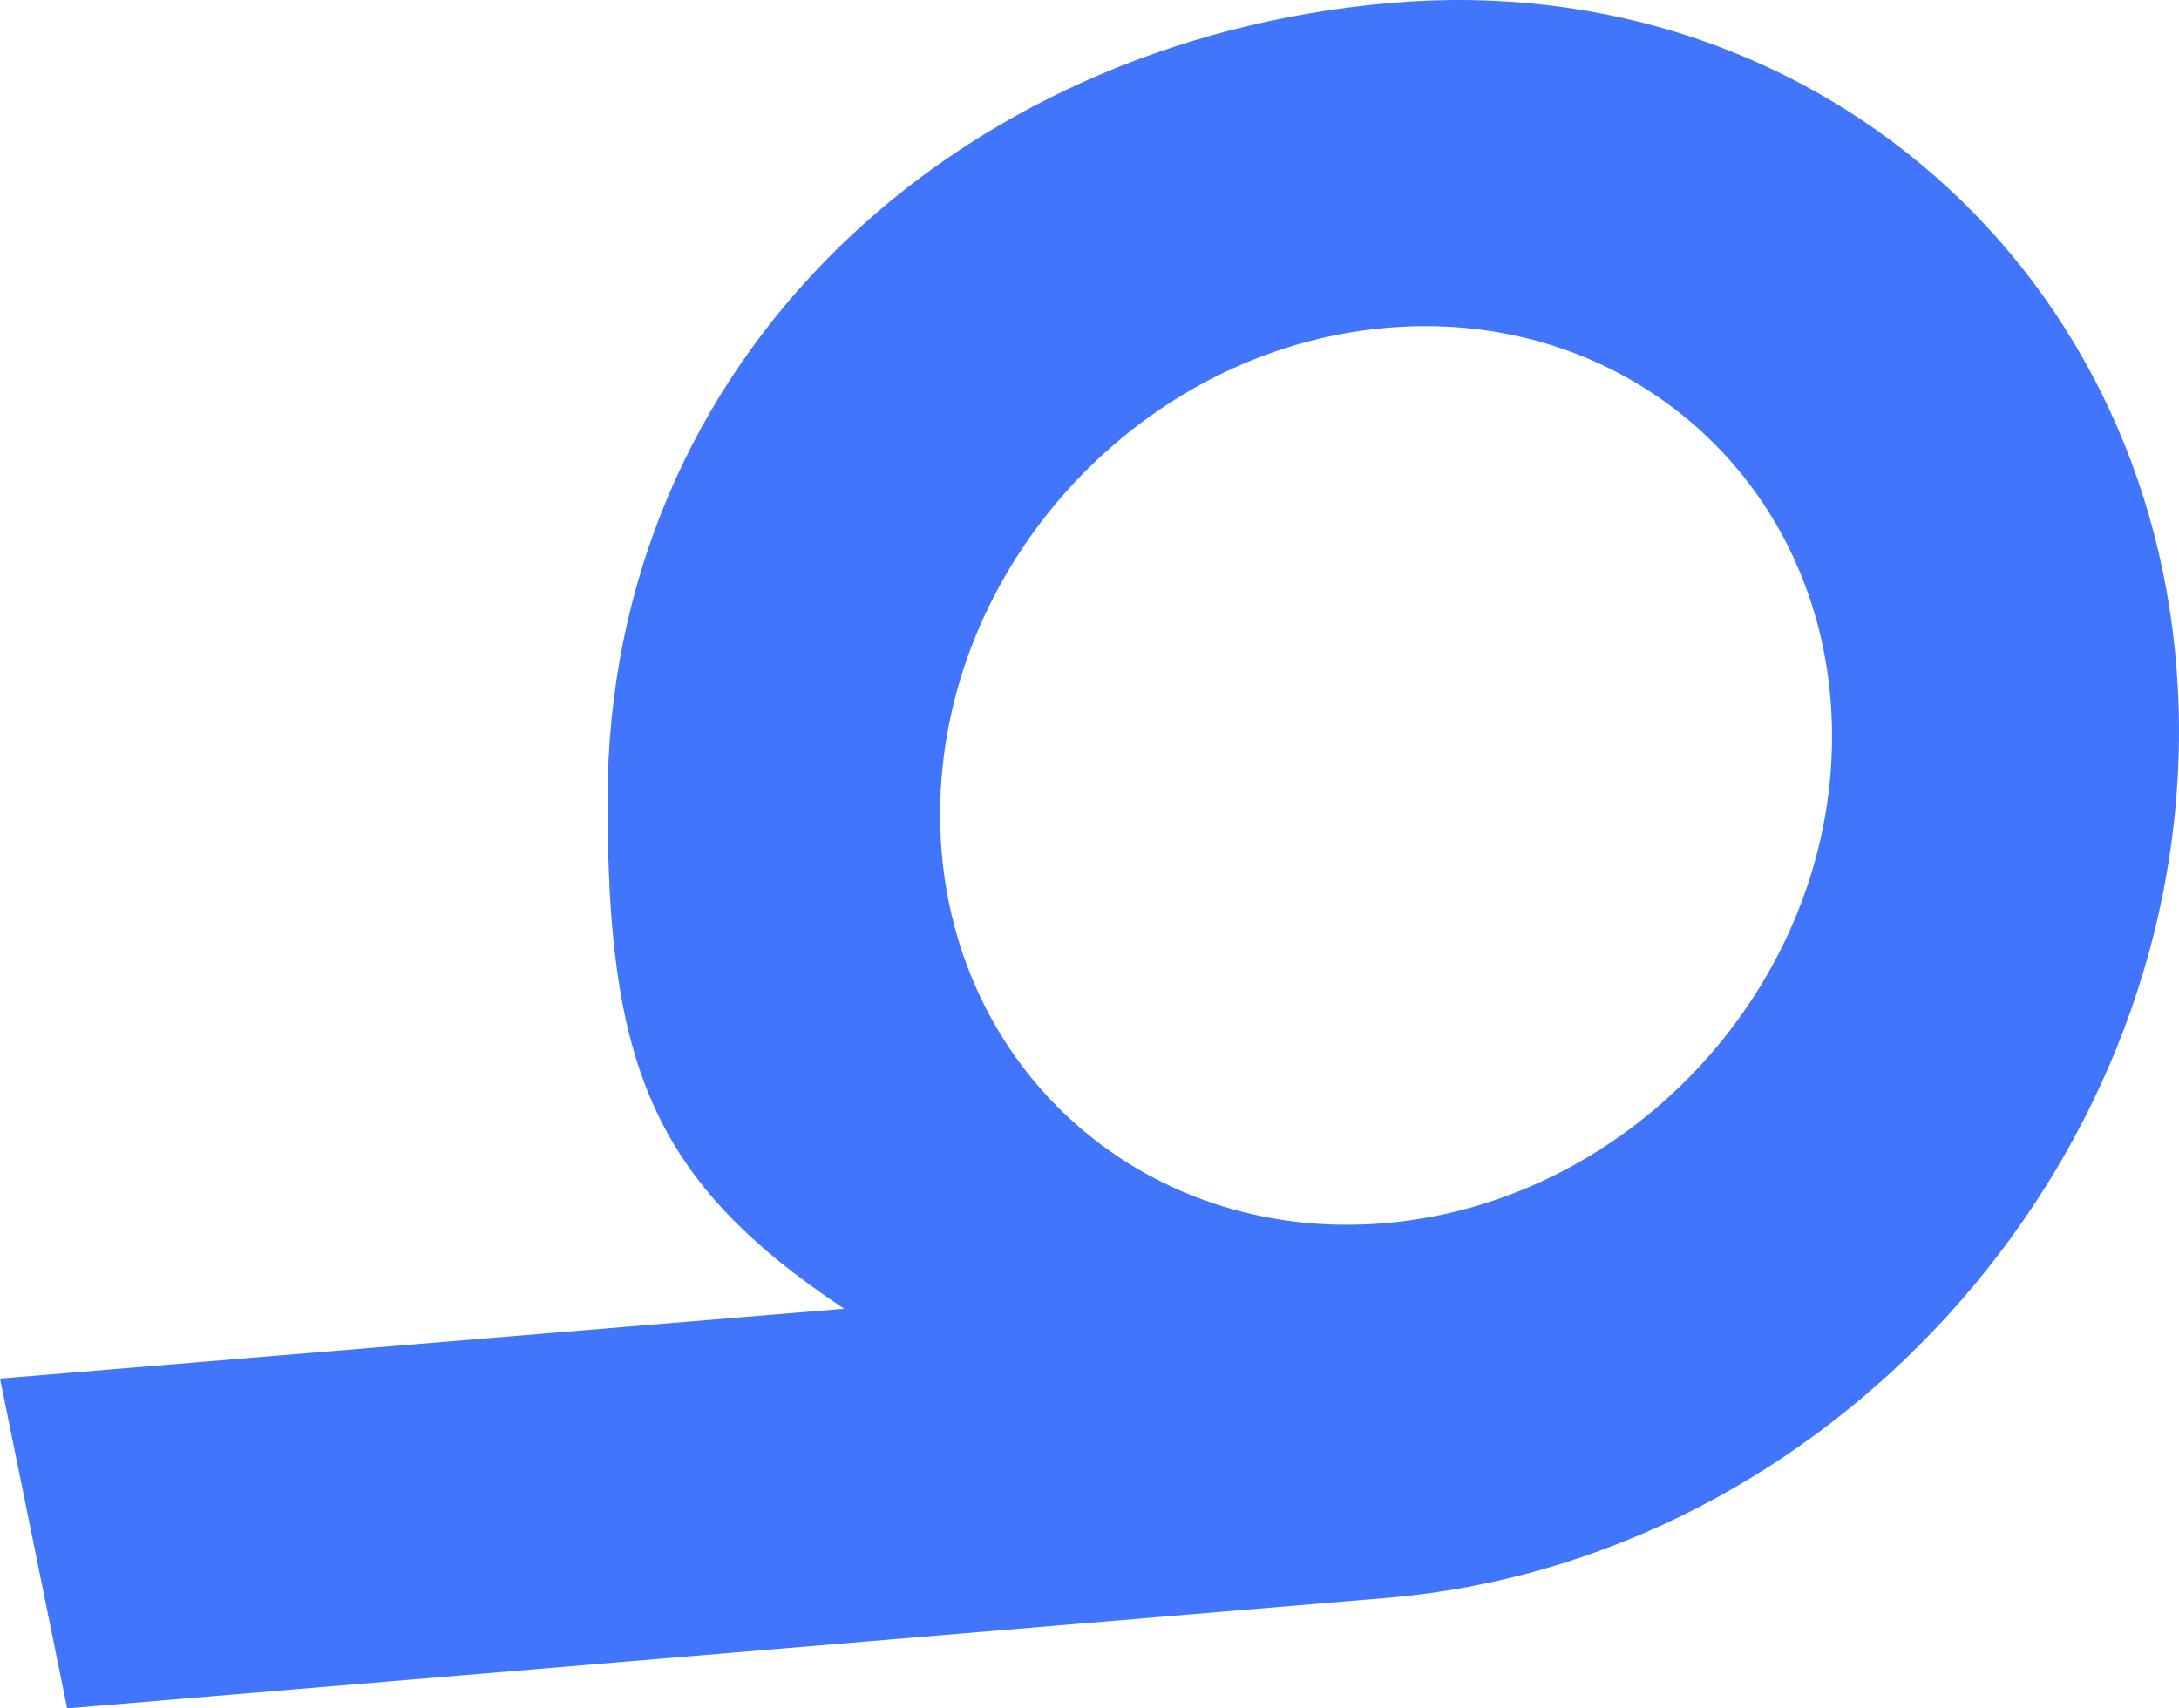 <svg width="681.435" height="534.354" viewBox="0 0 681.435 534.354" fill="none" xmlns="http://www.w3.org/2000/svg" xmlns:xlink="http://www.w3.org/1999/xlink">
	<desc>
			Created with Pixso.
	</desc>
	<path id="矢量 1" d="M434.612 0.948C298.295 12.874 190 112.619 190 250.353C190 332.37 203.515 369.192 264 409.353L0 431.203L21 534.354L434.612 499.73C570.929 487.804 681.435 366.48 681.435 228.745C681.435 91.01 570.929 -10.978 434.612 0.948ZM433.467 102.555C356.441 109.294 293.999 177.437 293.999 254.757C293.999 332.077 356.441 389.294 433.466 382.555C510.492 375.816 572.934 307.673 572.934 230.354C572.934 153.034 510.492 95.817 433.467 102.555Z" fill-rule="evenodd" fill="#4175FC"/>
	<defs/>
</svg>
